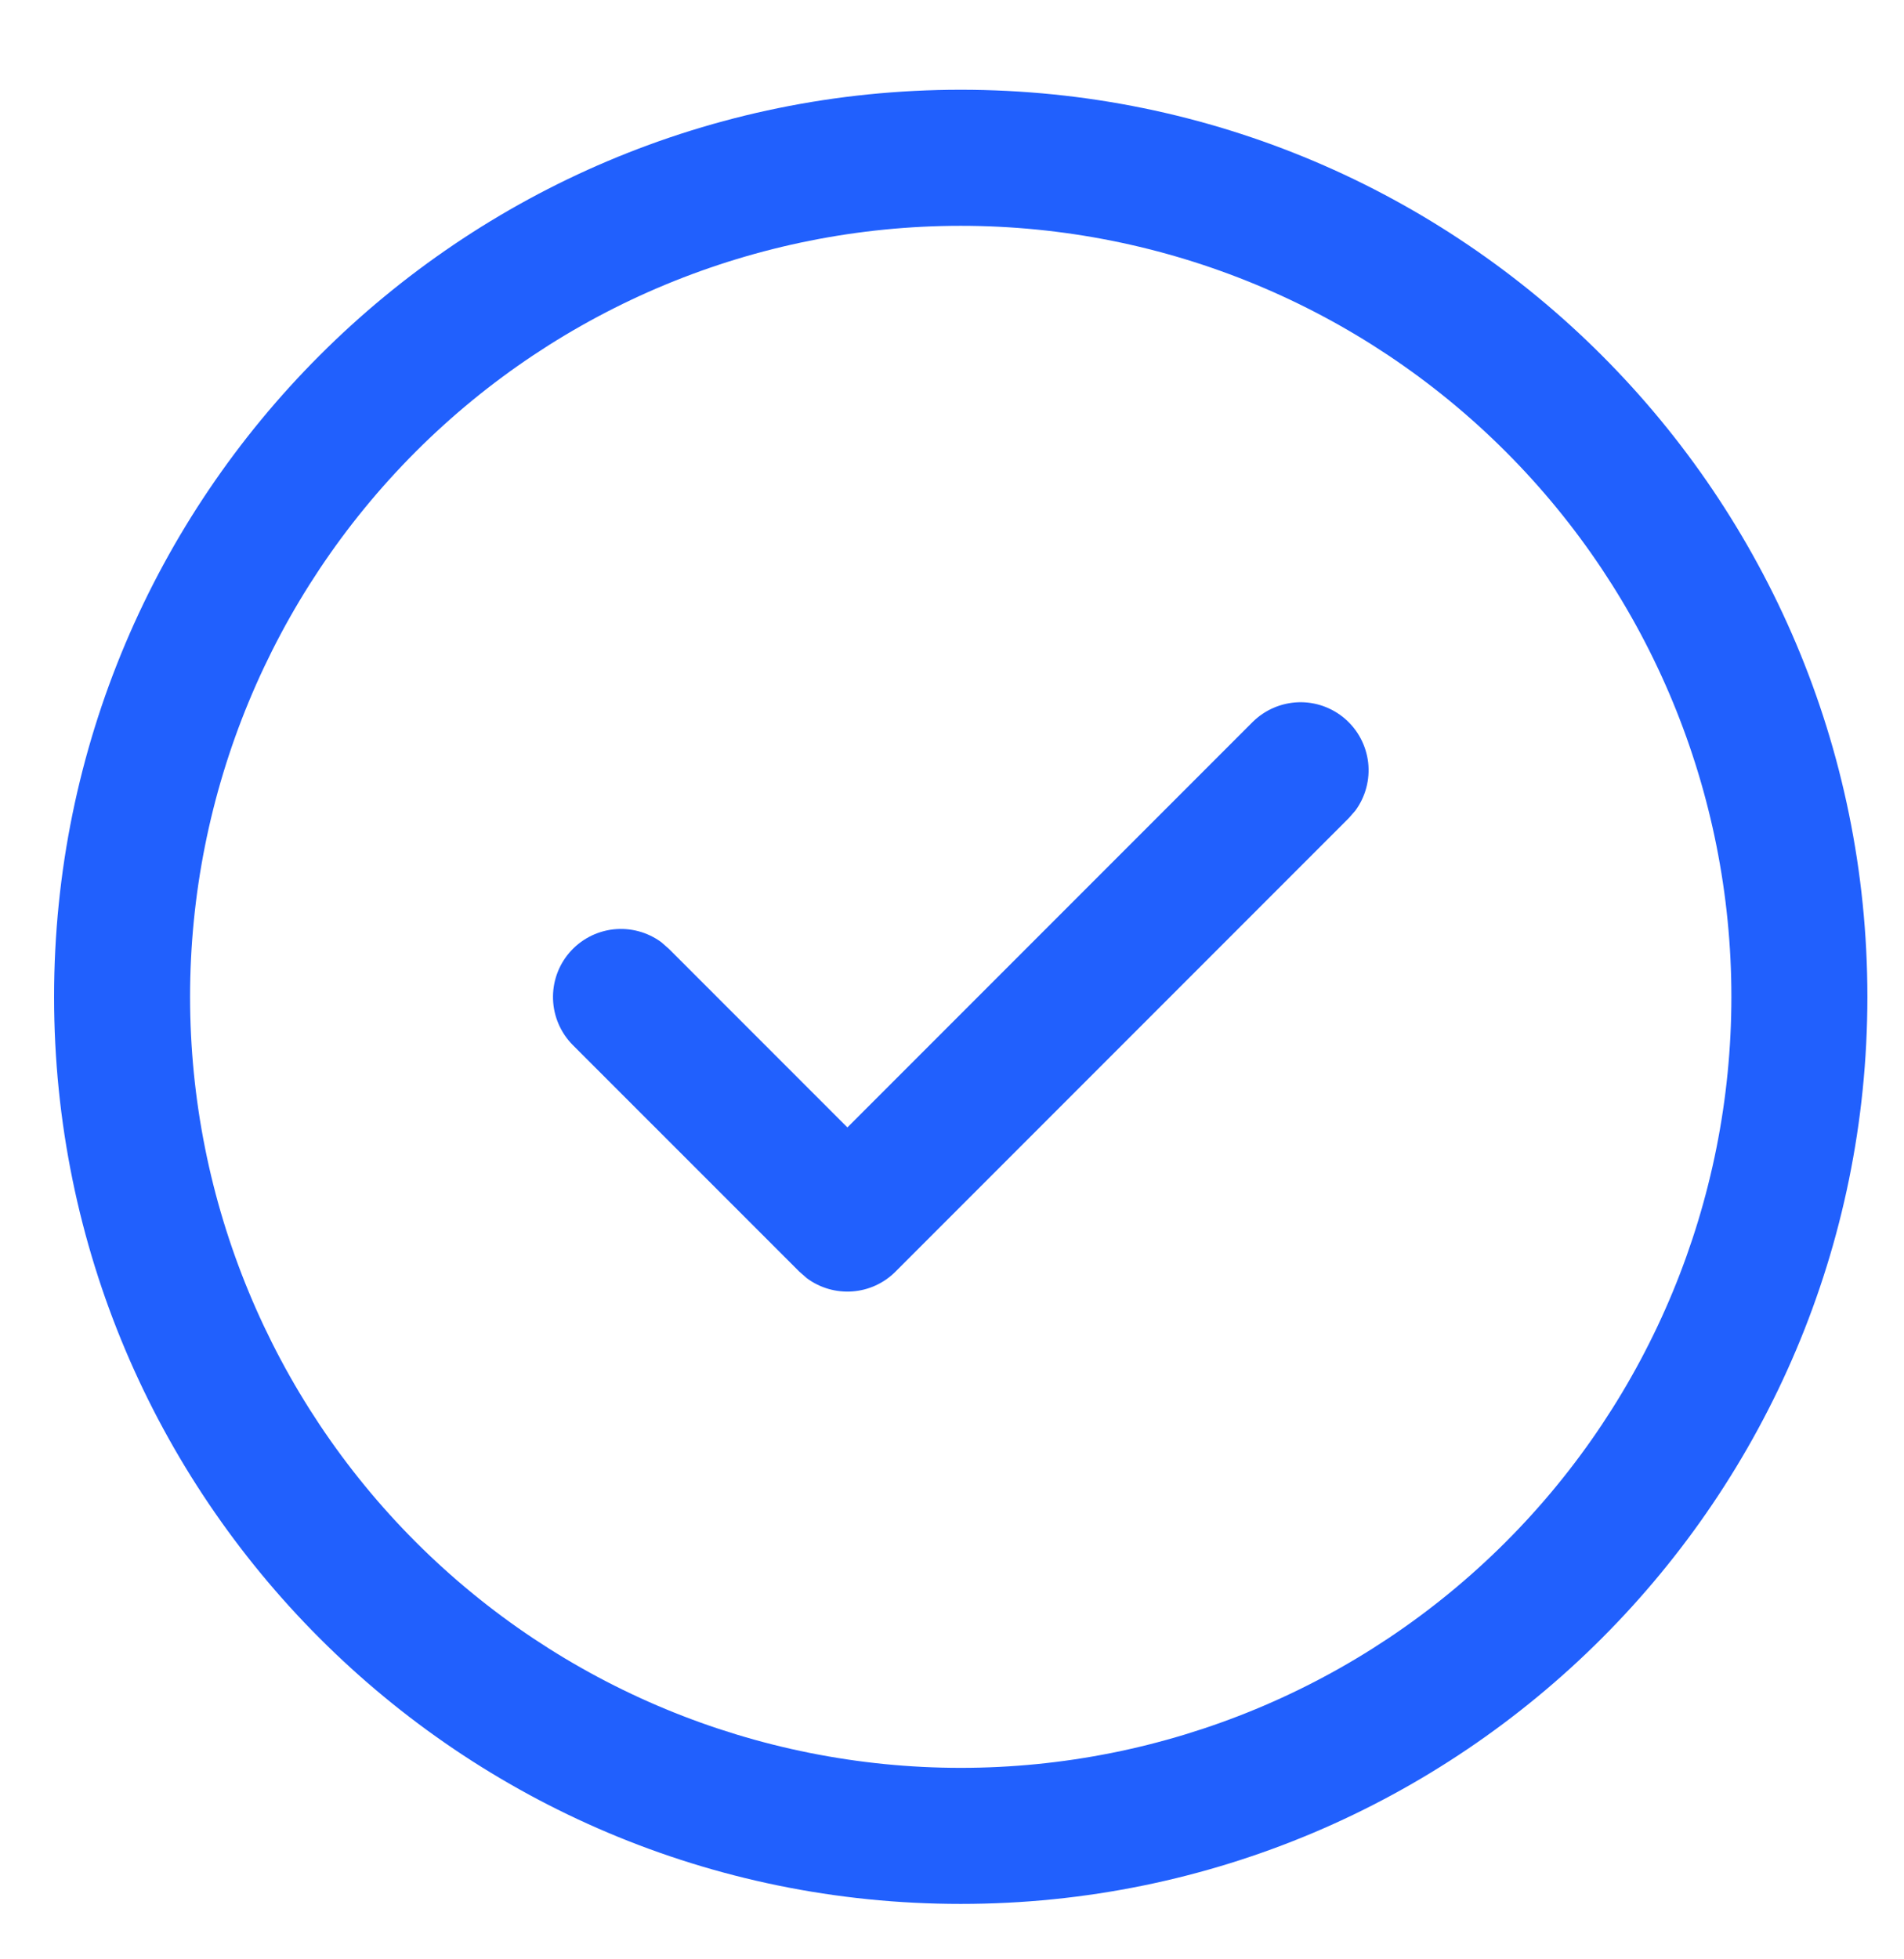 <svg width="35" height="36" viewBox="0 0 35 36" fill="none" xmlns="http://www.w3.org/2000/svg">
<g clip-path="url(#clip0_255_159)">
<path d="M17.661 1.649C26.866 1.649 34.327 9.11 34.327 18.315C34.327 27.52 26.866 34.982 17.661 34.982C8.456 34.982 0.994 27.52 0.994 18.315C0.994 9.11 8.456 1.649 17.661 1.649ZM17.661 4.149C13.903 4.149 10.3 5.641 7.643 8.298C4.987 10.955 3.494 14.558 3.494 18.315C3.494 22.073 4.987 25.676 7.643 28.333C10.3 30.989 13.903 32.482 17.661 32.482C21.418 32.482 25.021 30.989 27.678 28.333C30.335 25.676 31.827 22.073 31.827 18.315C31.827 14.558 30.335 10.955 27.678 8.298C25.021 5.641 21.418 4.149 17.661 4.149ZM15.577 20.715L23.027 13.265C23.251 13.044 23.549 12.915 23.864 12.903C24.178 12.892 24.485 13 24.724 13.206C24.962 13.411 25.114 13.699 25.15 14.011C25.185 14.324 25.102 14.638 24.916 14.892L24.794 15.032L16.461 23.365C16.249 23.577 15.969 23.706 15.67 23.728C15.371 23.75 15.075 23.665 14.834 23.487L14.694 23.365L10.527 19.199C10.306 18.975 10.177 18.677 10.166 18.362C10.155 18.048 10.262 17.741 10.468 17.502C10.673 17.264 10.961 17.112 11.273 17.076C11.586 17.041 11.9 17.124 12.154 17.31L12.294 17.432L15.577 20.715Z" fill="#2160FD"/>
</g>
<defs>
<clipPath id="clip0_255_159">
<rect width="34" height="35" fill="white" transform="translate(0.66 0.78)"/>
</clipPath>
</defs>
</svg>
